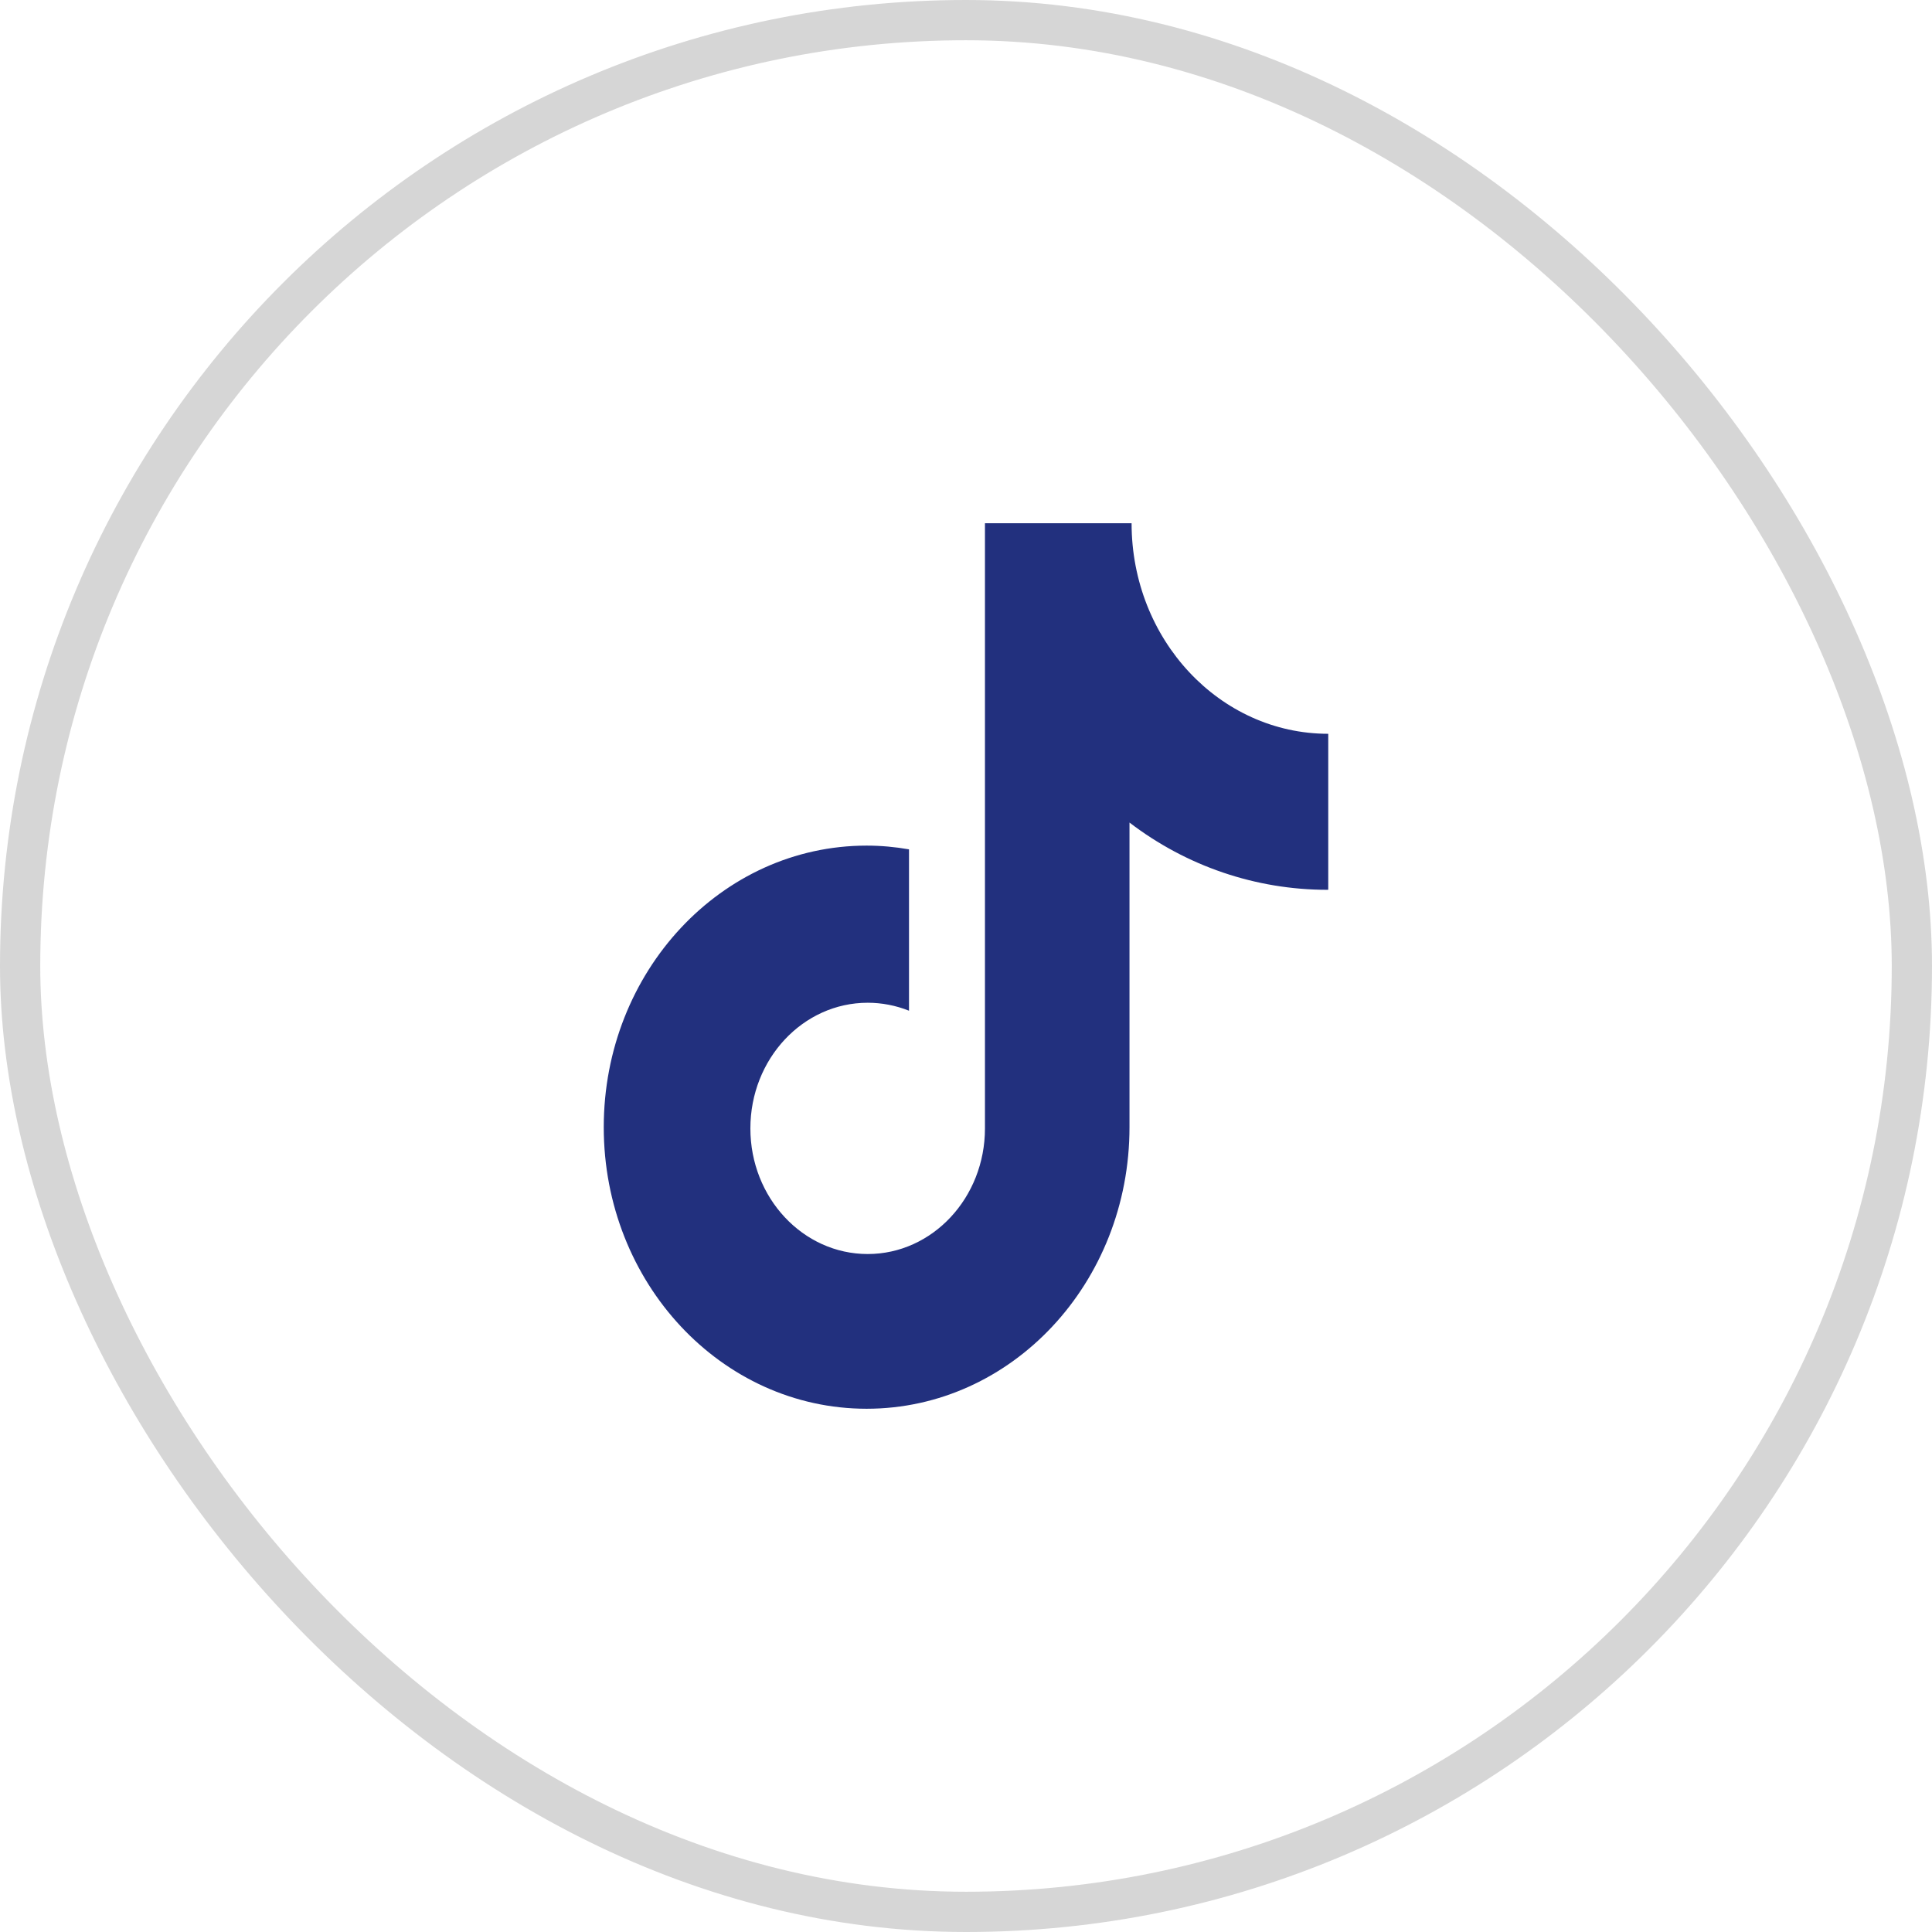 <svg width="48" height="48" viewBox="0 0 48 48" fill="none" xmlns="http://www.w3.org/2000/svg">
<rect x="0.5" y="0.5" width="47" height="47" rx="23.5" stroke="#333333" stroke-opacity="0.2"/>
<path d="M32.975 22.107C31.203 22.107 29.479 21.521 28.062 20.436V28.005C28.062 31.87 25.138 35 21.531 35C17.924 35 15 31.87 15 28.005C15 24.14 17.924 21.009 21.531 21.009C21.892 21.009 22.242 21.042 22.584 21.102V25.111C22.256 24.98 21.909 24.913 21.558 24.913C19.949 24.913 18.643 26.31 18.643 28.035C18.643 29.758 19.949 31.156 21.558 31.156C23.166 31.156 24.471 29.758 24.471 28.035V13H28.114C28.114 15.89 30.302 18.231 33 18.231V22.105L32.975 22.107Z" fill="#22307E"/>
</svg>
